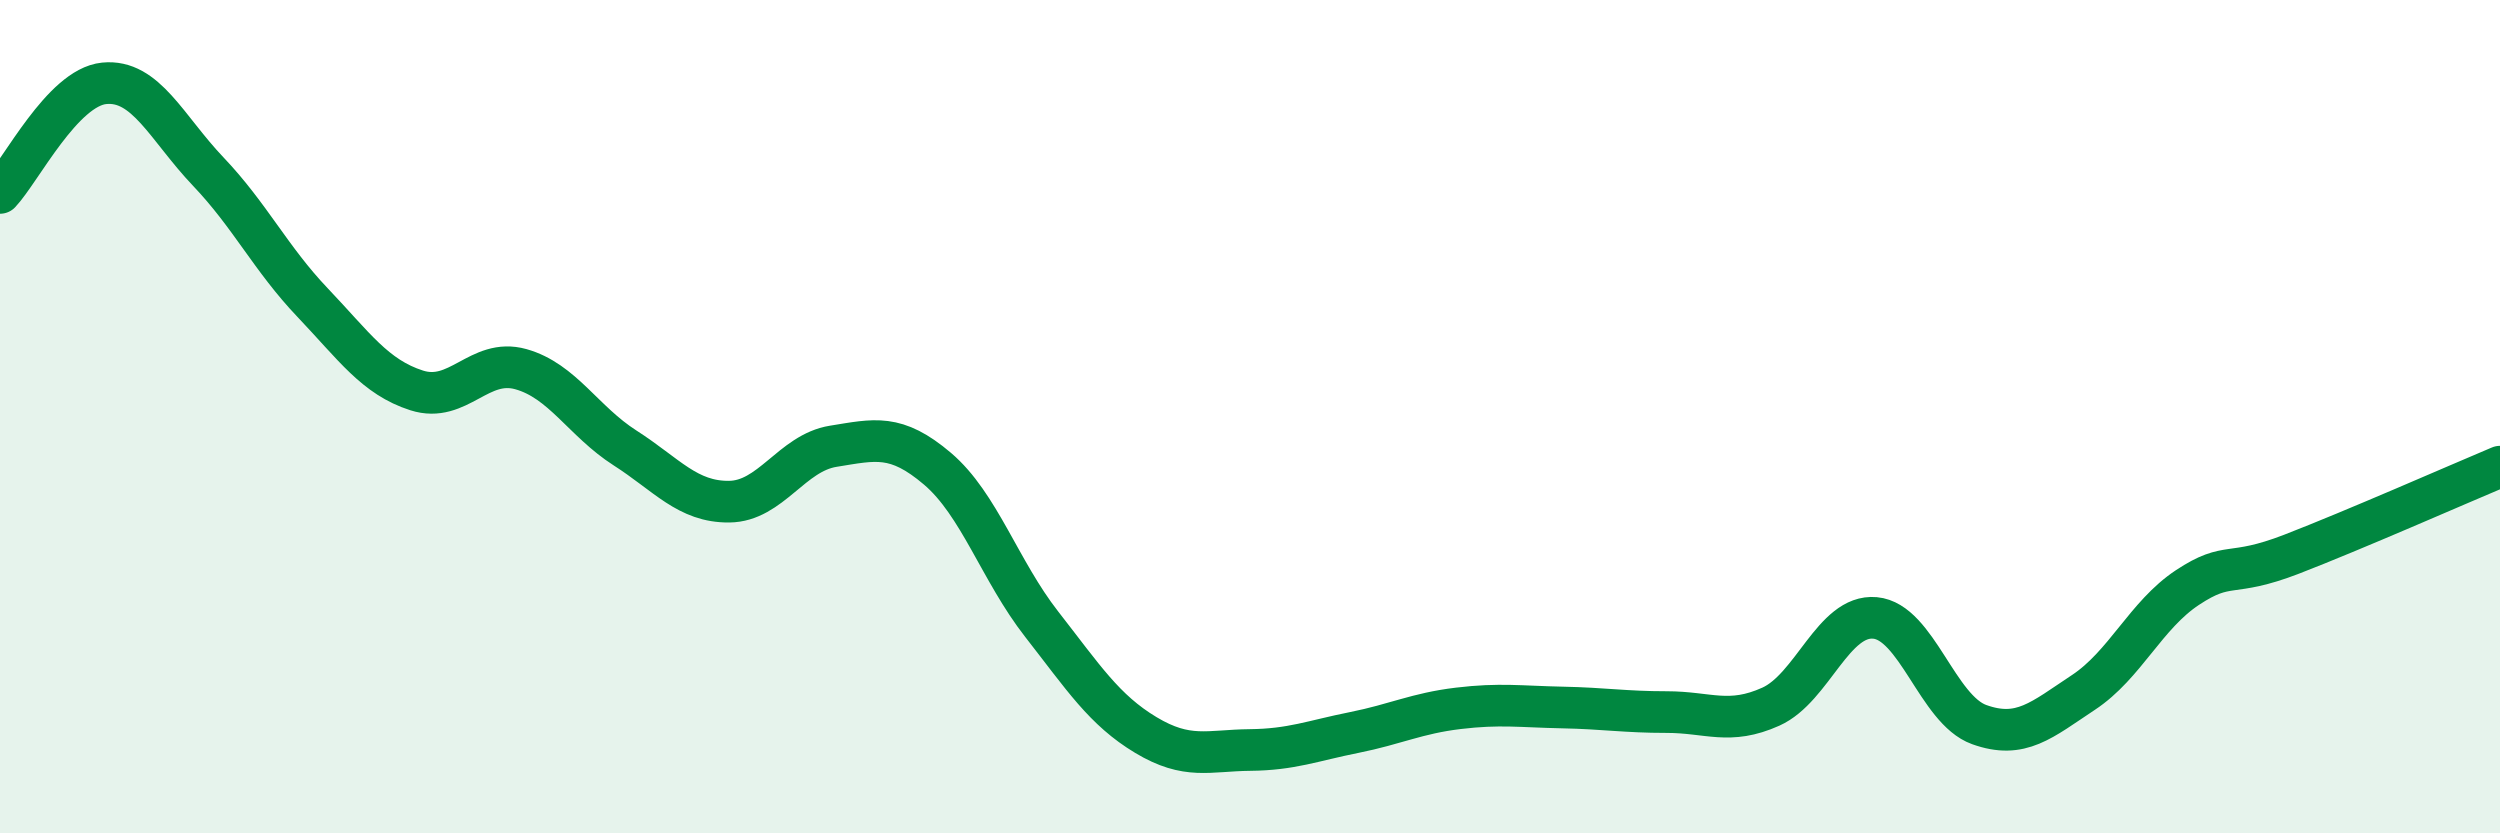 
    <svg width="60" height="20" viewBox="0 0 60 20" xmlns="http://www.w3.org/2000/svg">
      <path
        d="M 0,4.63 C 0.5,4.1 1.5,2.1 2.5,2 C 3.5,1.9 4,3.07 5,4.12 C 6,5.17 6.5,6.21 7.5,7.26 C 8.5,8.31 9,9.05 10,9.37 C 11,9.69 11.5,8.58 12.5,8.86 C 13.5,9.14 14,10.11 15,10.75 C 16,11.39 16.5,12.05 17.5,12.04 C 18.5,12.03 19,10.87 20,10.71 C 21,10.55 21.5,10.4 22.5,11.25 C 23.5,12.1 24,13.7 25,14.98 C 26,16.26 26.5,17.04 27.5,17.64 C 28.5,18.24 29,18.01 30,18 C 31,17.99 31.5,17.78 32.5,17.58 C 33.5,17.38 34,17.12 35,17 C 36,16.88 36.5,16.96 37.5,16.98 C 38.5,17 39,17.09 40,17.09 C 41,17.09 41.5,17.41 42.5,16.96 C 43.5,16.51 44,14.74 45,14.83 C 46,14.92 46.5,17.03 47.5,17.39 C 48.5,17.75 49,17.28 50,16.62 C 51,15.96 51.5,14.76 52.5,14.1 C 53.5,13.44 53.5,13.88 55,13.3 C 56.5,12.72 59,11.62 60,11.2L60 20L0 20Z"
        fill="#008740"
        opacity="0.1"
        stroke-linecap="round"
        stroke-linejoin="round"
      />
      <path
        d="M 0,4.63 C 0.5,4.1 1.5,2.1 2.5,2 C 3.5,1.9 4,3.07 5,4.12 C 6,5.17 6.5,6.21 7.5,7.26 C 8.5,8.31 9,9.05 10,9.37 C 11,9.69 11.5,8.58 12.5,8.86 C 13.5,9.14 14,10.11 15,10.75 C 16,11.39 16.5,12.05 17.5,12.04 C 18.5,12.03 19,10.87 20,10.71 C 21,10.55 21.5,10.4 22.5,11.25 C 23.5,12.1 24,13.7 25,14.98 C 26,16.26 26.5,17.04 27.5,17.64 C 28.5,18.24 29,18.01 30,18 C 31,17.99 31.5,17.78 32.5,17.58 C 33.5,17.38 34,17.12 35,17 C 36,16.88 36.5,16.96 37.5,16.98 C 38.5,17 39,17.09 40,17.09 C 41,17.09 41.5,17.41 42.5,16.96 C 43.5,16.51 44,14.74 45,14.83 C 46,14.92 46.5,17.03 47.5,17.39 C 48.5,17.75 49,17.28 50,16.62 C 51,15.96 51.5,14.76 52.5,14.1 C 53.5,13.44 53.5,13.88 55,13.3 C 56.5,12.72 59,11.62 60,11.2"
        stroke="#008740"
        stroke-width="1"
        fill="none"
        stroke-linecap="round"
        stroke-linejoin="round"
      />
    </svg>
  